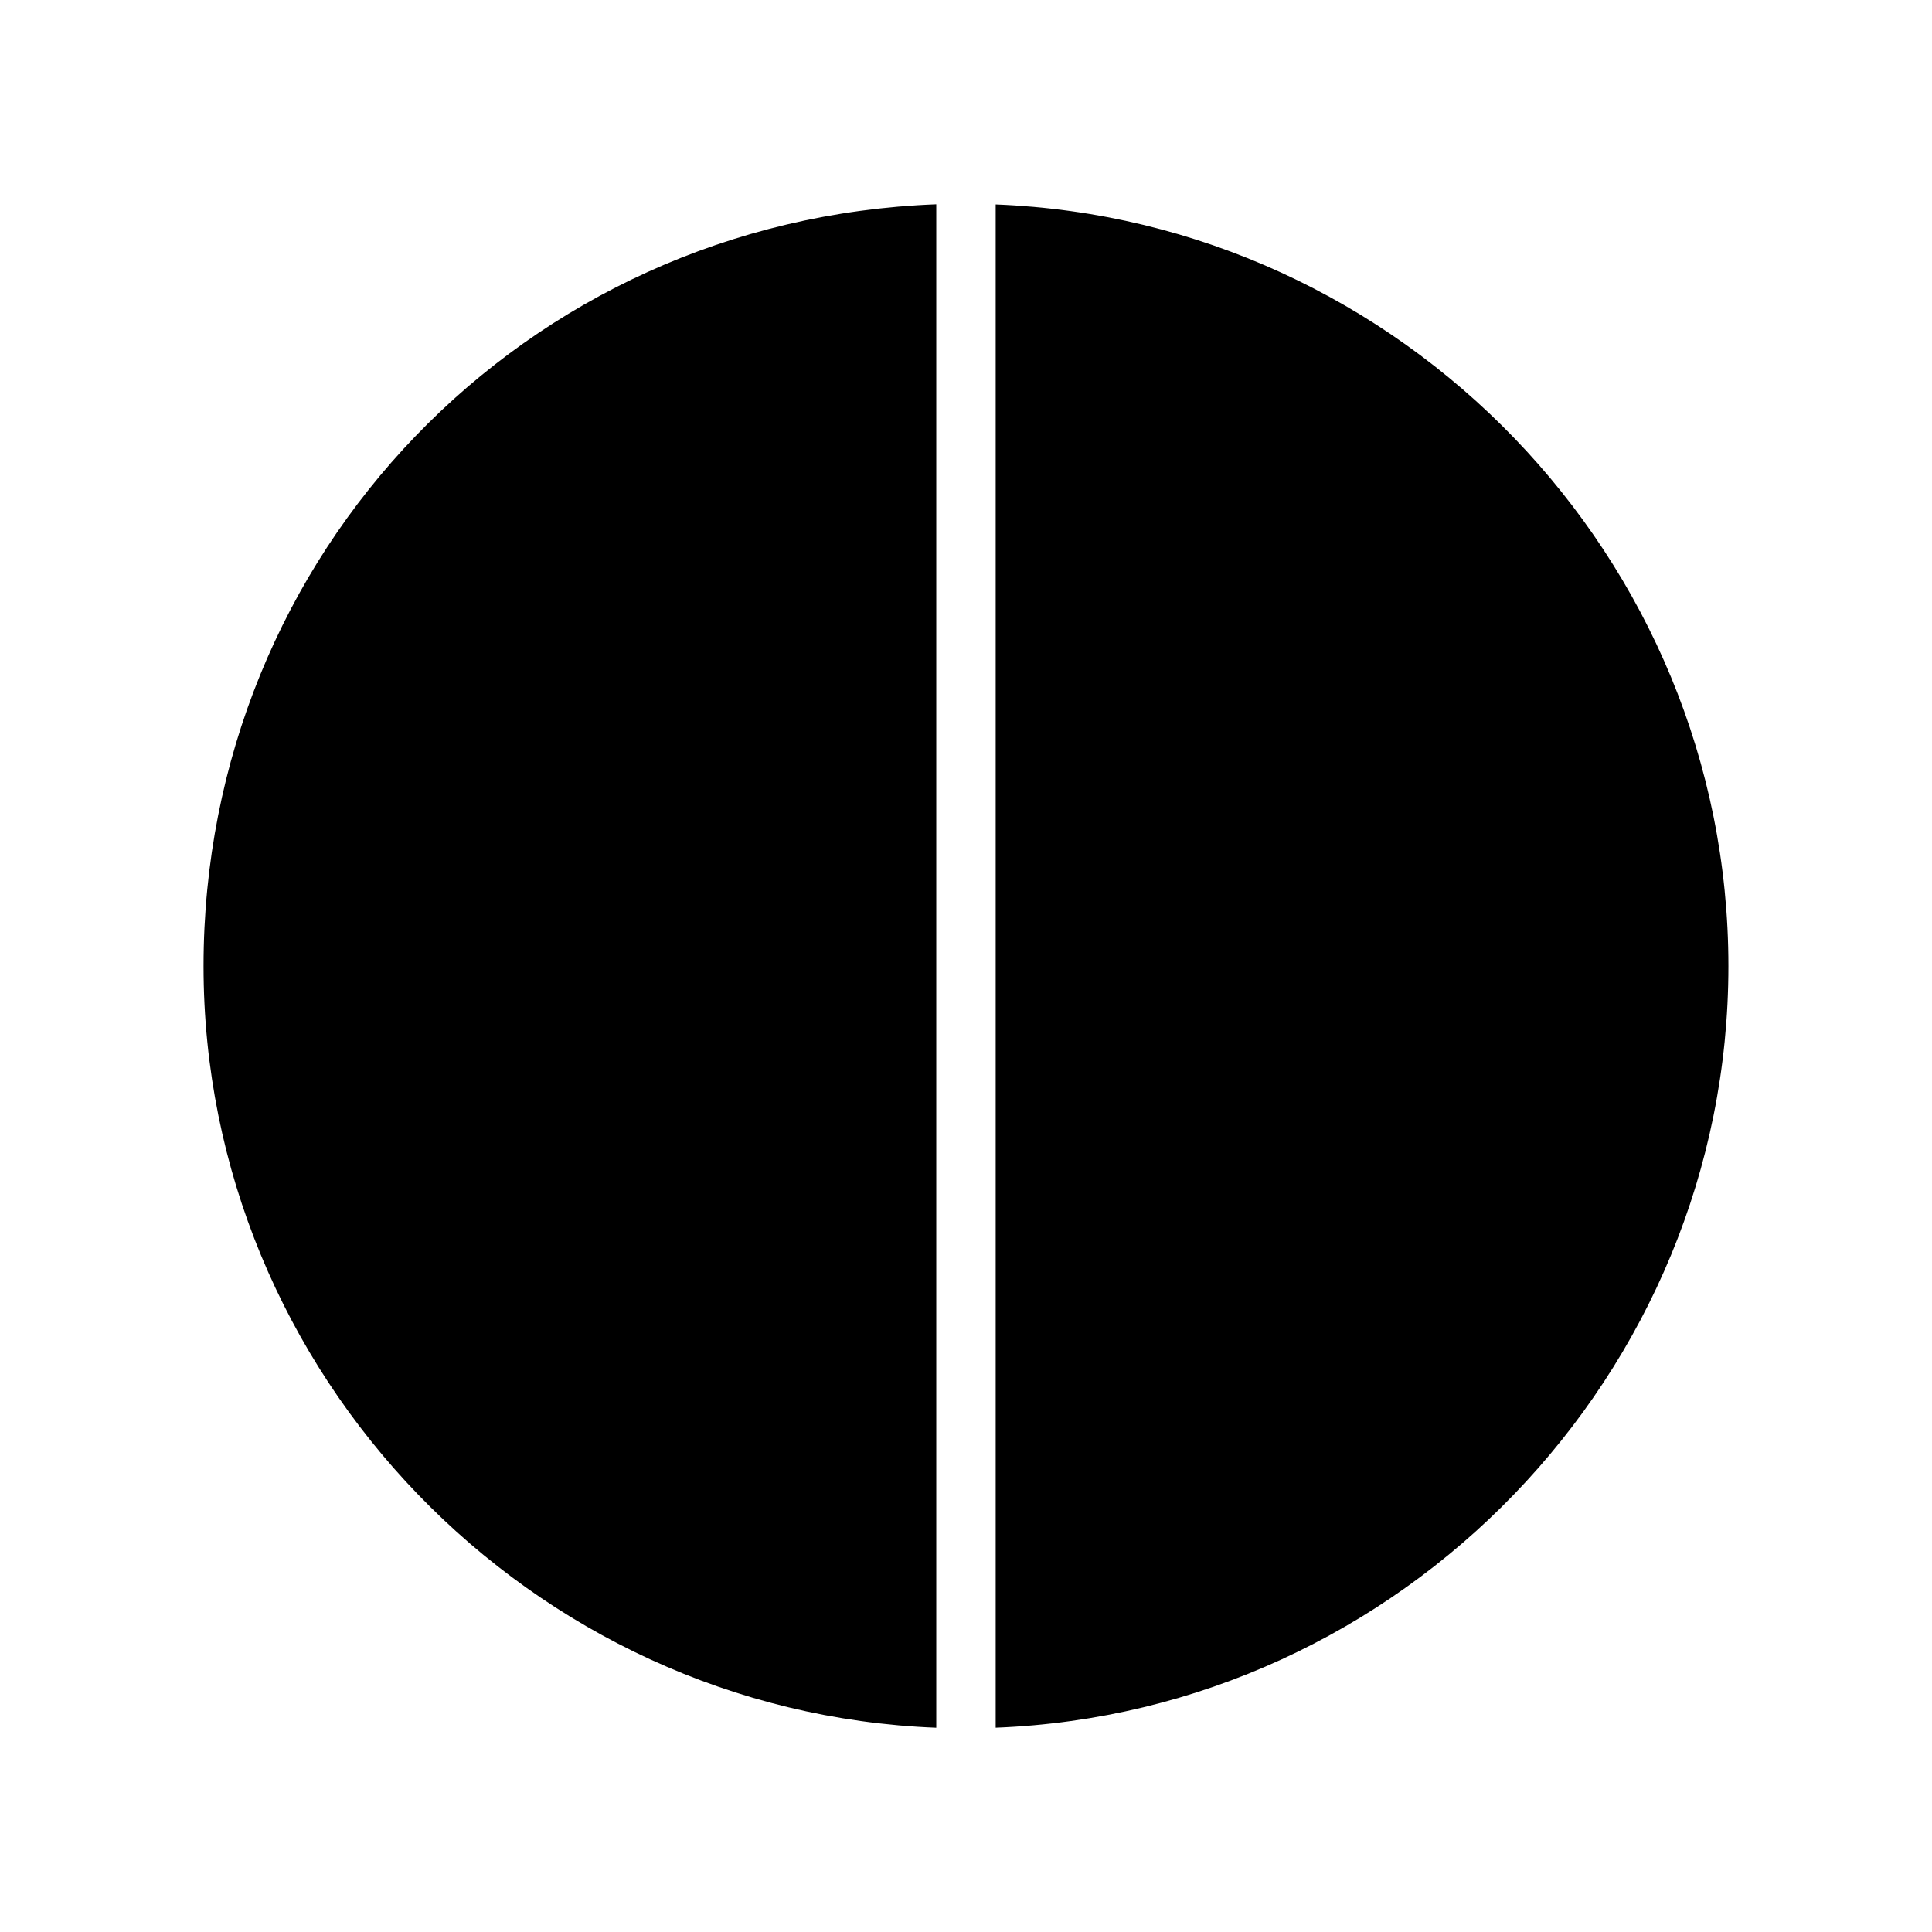<?xml version="1.0" encoding="UTF-8"?>
<!-- Uploaded to: ICON Repo, www.iconrepo.com, Generator: ICON Repo Mixer Tools -->
<svg fill="#000000" width="800px" height="800px" version="1.1" viewBox="144 144 512 512" xmlns="http://www.w3.org/2000/svg">
 <path d="m392.12 601.87c-107.55-4.172-194.18-93.625-194.18-201.84 0-109.5 85.113-197.77 194.18-201.89zm15.746 0v-403.69c107.55 4.176 194.18 93.629 194.18 201.84 0 108.22-86.629 197.67-194.18 201.84z"/>
</svg>